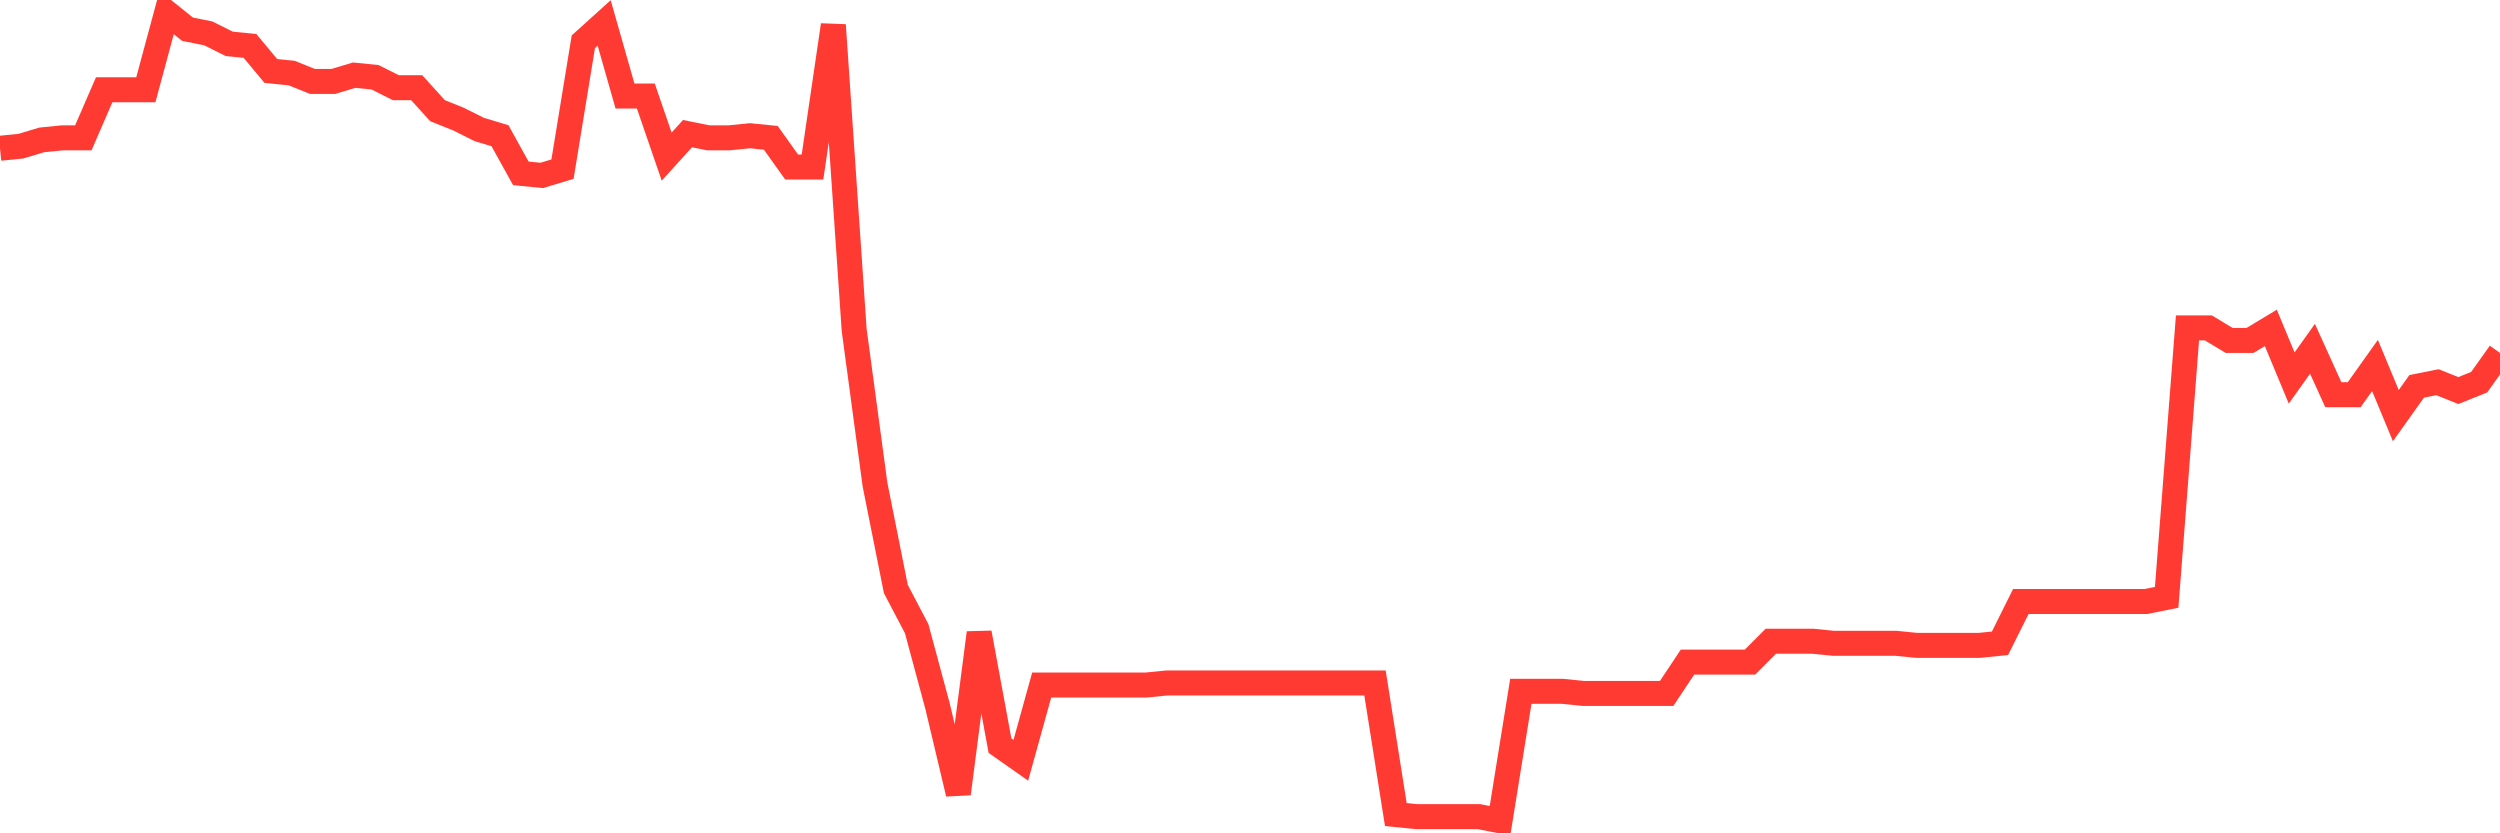 <svg
  xmlns="http://www.w3.org/2000/svg"
  xmlns:xlink="http://www.w3.org/1999/xlink"
  width="120"
  height="40"
  viewBox="0 0 120 40"
  preserveAspectRatio="none"
>
  <polyline
    points="0,7.117 1,7.017 2,6.716 3,6.616 4,6.616 5,4.31 6,4.31 7,4.31 8,0.6 9,1.402 10,1.603 11,2.104 12,2.204 13,3.407 14,3.507 15,3.909 16,3.909 17,3.608 18,3.708 19,4.209 20,4.209 21,5.312 22,5.713 23,6.214 24,6.515 25,8.32 26,8.42 27,8.119 28,2.004 29,1.101 30,4.61 31,4.61 32,7.518 33,6.415 34,6.616 35,6.616 36,6.515 37,6.616 38,8.019 39,8.019 40,1.202 41,15.839 42,23.258 43,28.271 44,30.176 45,33.886 46,38.097 47,30.377 48,35.791 49,36.493 50,32.883 51,32.883 52,32.883 53,32.883 54,32.883 55,32.883 56,32.783 57,32.783 58,32.783 59,32.783 60,32.783 61,32.783 62,32.783 63,32.783 64,32.783 65,32.783 66,32.783 67,39.099 68,39.199 69,39.199 70,39.199 71,39.199 72,39.4 73,33.184 74,33.184 75,33.184 76,33.284 77,33.284 78,33.284 79,33.284 80,33.284 81,31.78 82,31.78 83,31.78 84,31.78 85,30.778 86,30.778 87,30.778 88,30.878 89,30.878 90,30.878 91,30.878 92,30.978 93,30.978 94,30.978 95,30.978 96,30.878 97,28.873 98,28.873 99,28.873 100,28.873 101,28.873 102,28.873 103,28.873 104,28.672 105,15.739 106,15.739 107,16.341 108,16.341 109,15.739 110,18.145 111,16.742 112,18.947 113,18.947 114,17.544 115,19.95 116,18.546 117,18.346 118,18.747 119,18.346 120,16.942"
    fill="none"
    stroke="#ff3a33"
    stroke-width="1.2"
  >
  </polyline>
</svg>